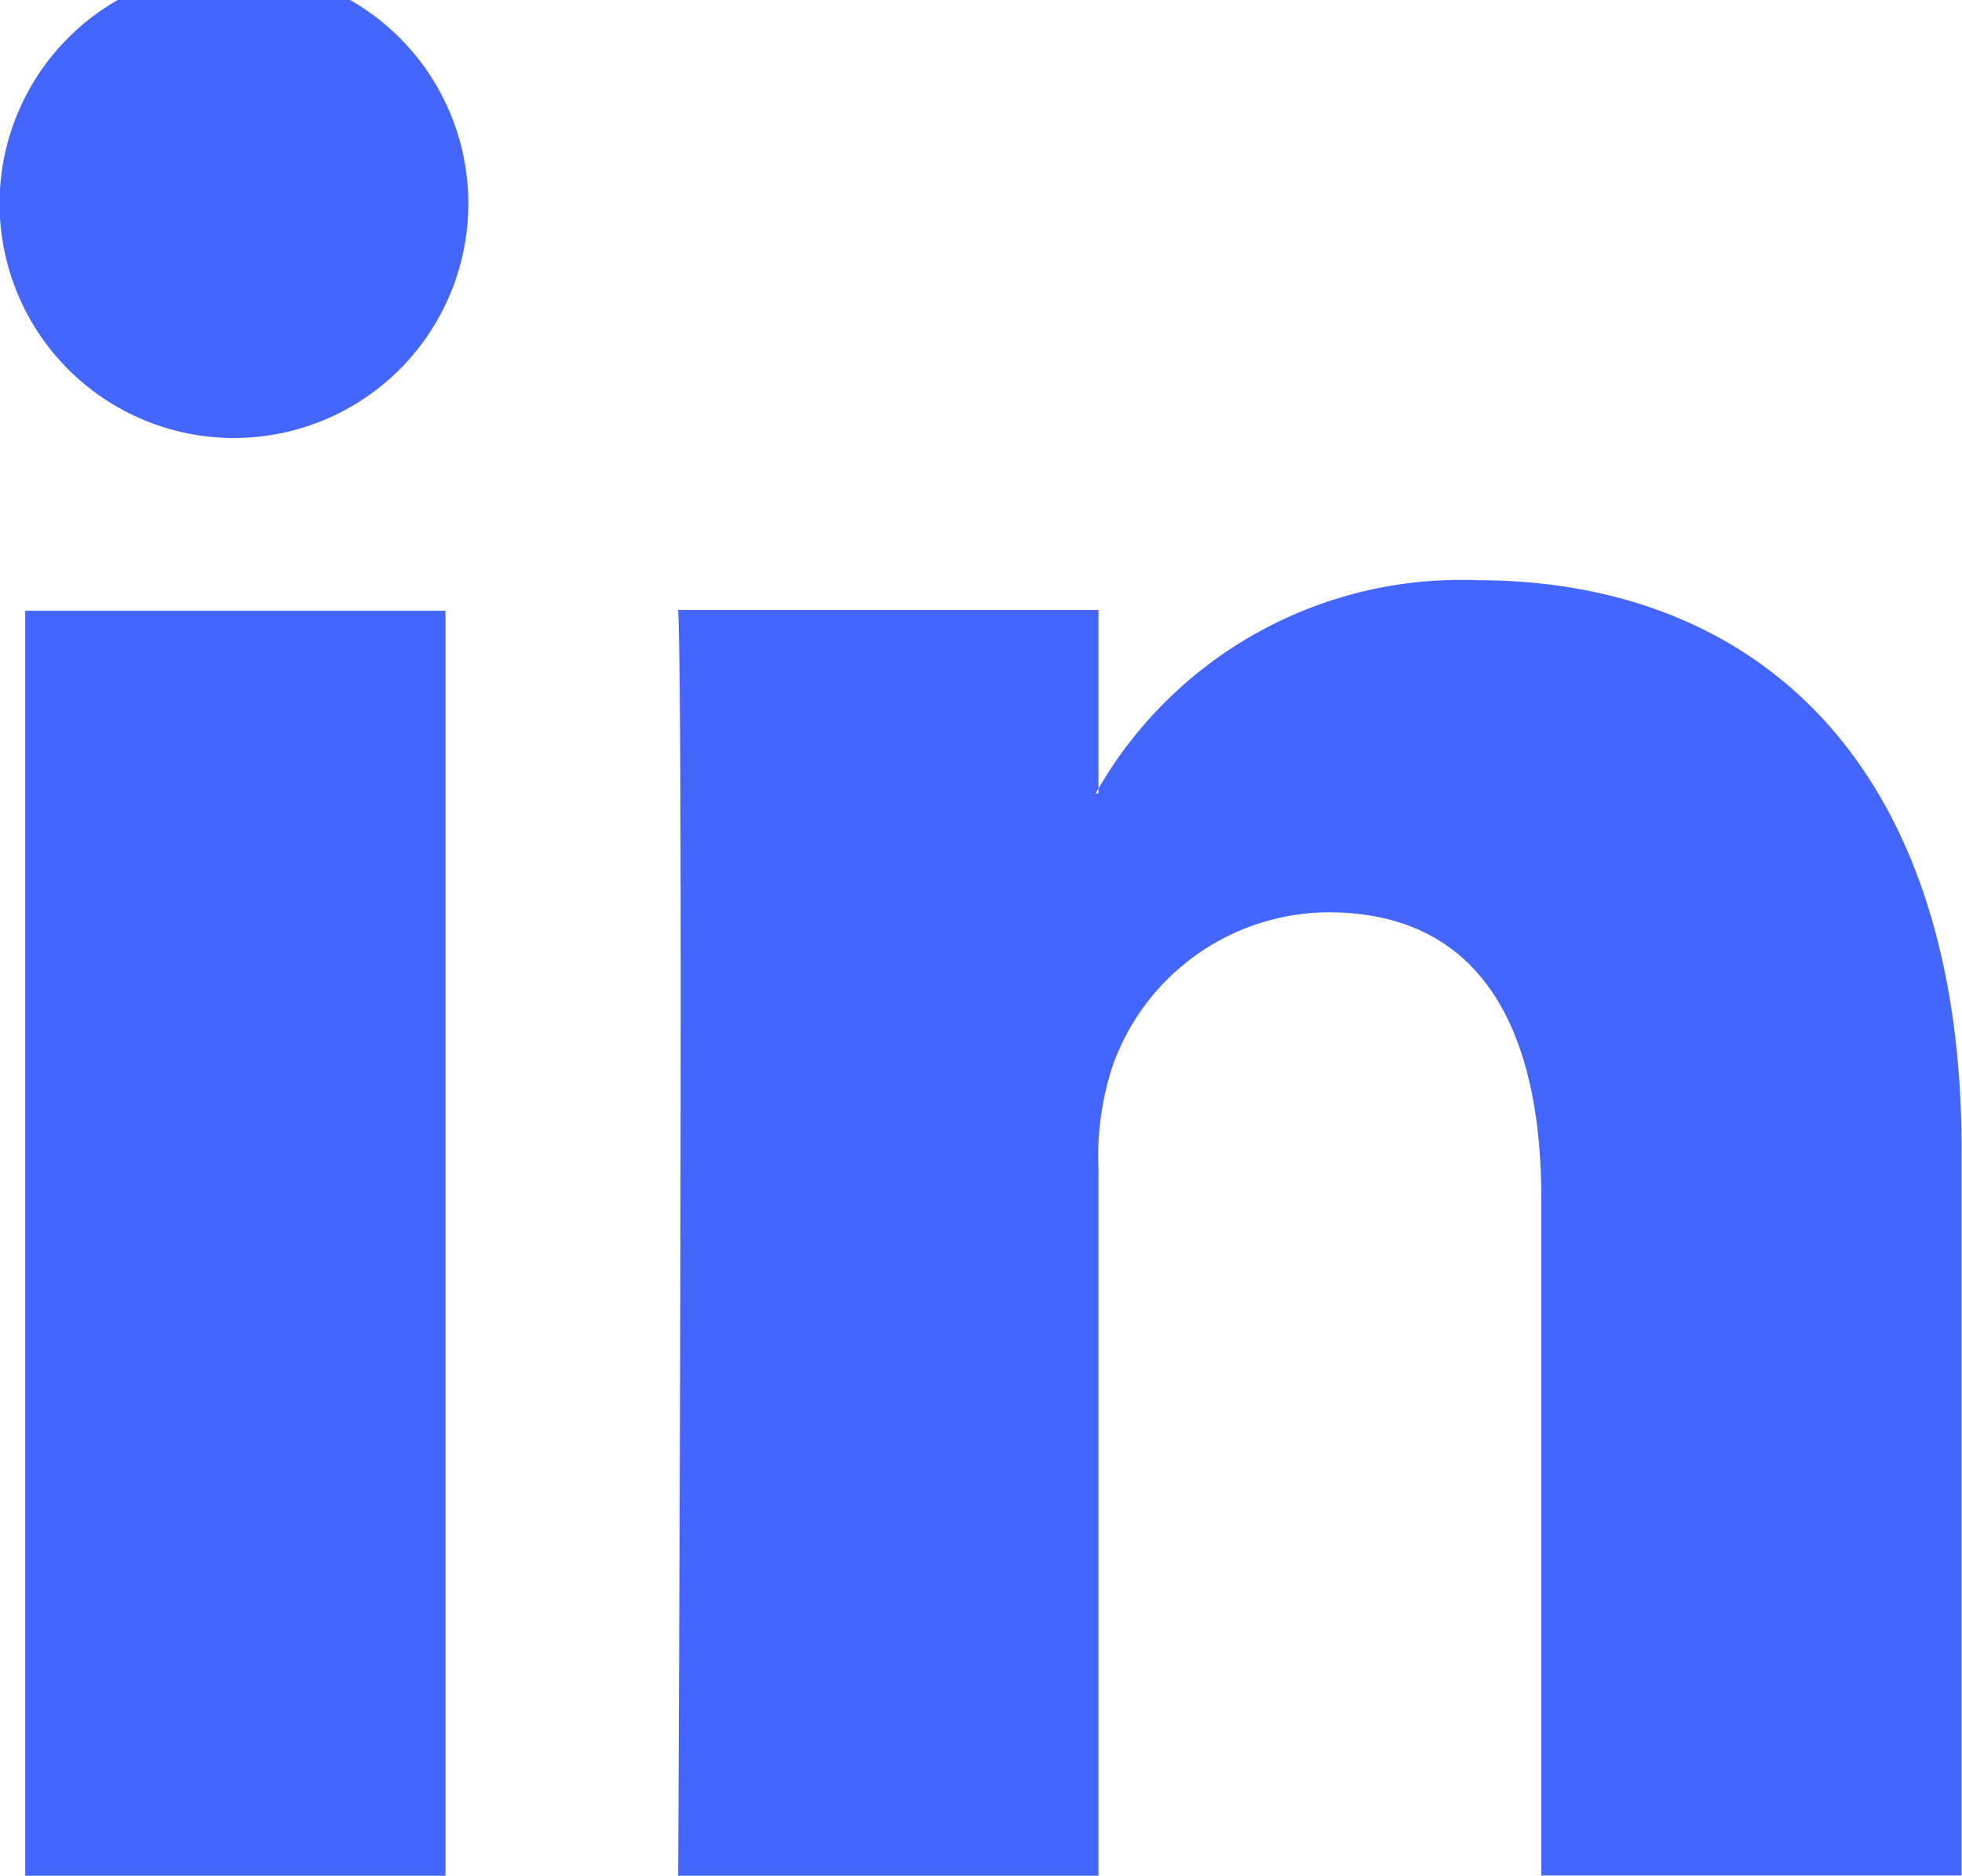 <svg xmlns="http://www.w3.org/2000/svg" width="14.005" height="13.387" viewBox="0 0 14.005 13.387"><defs><style>.a{fill:#46f;fill-rule:evenodd;}</style></defs><g transform="translate(-1035.62 -1135.609)"><path class="a" d="M1038.8,1149v-9.032h-3V1149Zm-1.5-10.265a1.673,1.673,0,1,0-.02,0Z"/><path class="a" d="M1674.056,1691.168h3v-5.044a2.054,2.054,0,0,1,.1-.732,1.643,1.643,0,0,1,1.54-1.1c1.087,0,1.521.828,1.521,2.042v4.832h3v-5.179c0-2.774-1.481-4.065-3.456-4.065a2.99,2.99,0,0,0-2.725,1.522h.02v-1.31h-3c.04.848,0,9.032,0,9.032Z" transform="translate(-633.595 -542.172)"/></g></svg>